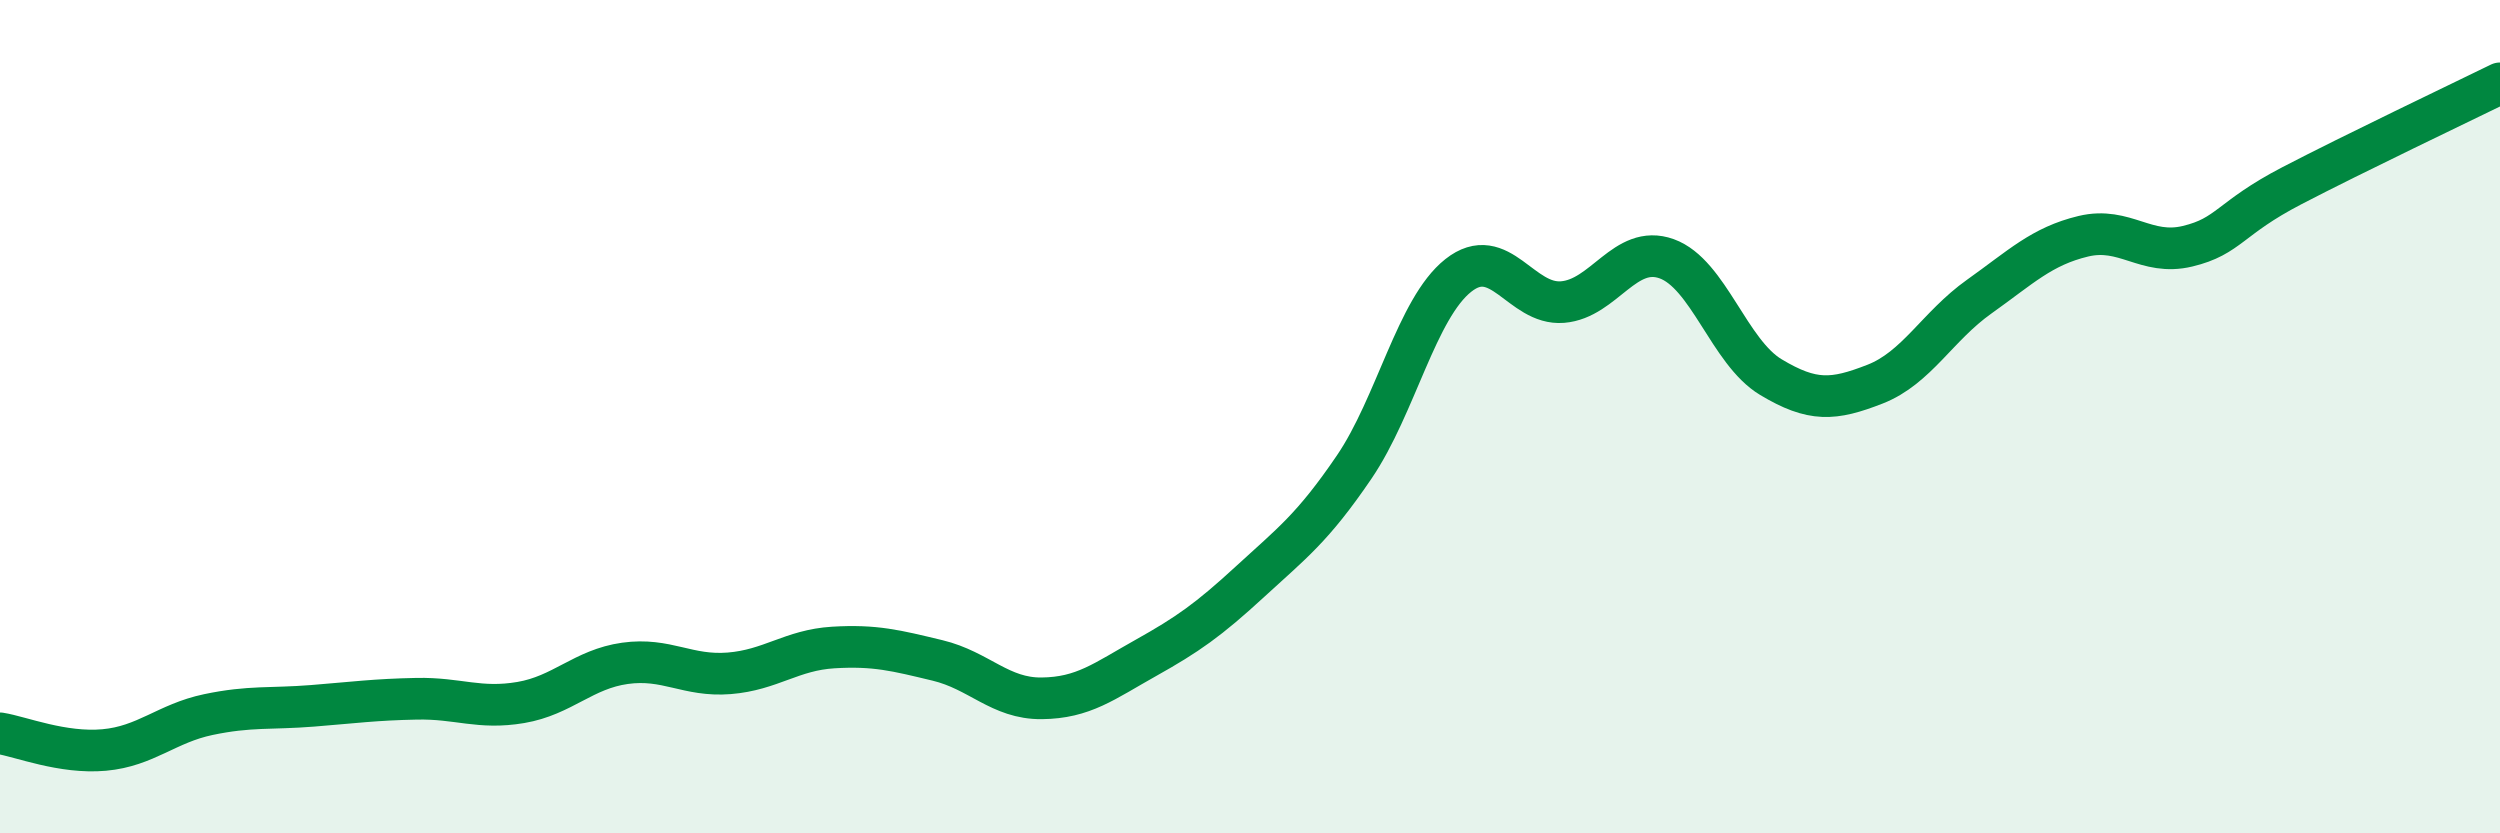 
    <svg width="60" height="20" viewBox="0 0 60 20" xmlns="http://www.w3.org/2000/svg">
      <path
        d="M 0,17.6 C 0.5,17.68 1.5,18.09 2.5,18 C 3.5,17.91 4,17.36 5,17.15 C 6,16.94 6.5,17.02 7.5,16.94 C 8.5,16.86 9,16.79 10,16.77 C 11,16.75 11.5,17.03 12.5,16.86 C 13.5,16.69 14,16.06 15,15.92 C 16,15.78 16.5,16.24 17.5,16.16 C 18.5,16.08 19,15.6 20,15.54 C 21,15.48 21.5,15.61 22.5,15.85 C 23.5,16.09 24,16.77 25,16.76 C 26,16.75 26.5,16.35 27.5,15.79 C 28.5,15.23 29,14.88 30,13.96 C 31,13.04 31.5,12.68 32.5,11.21 C 33.5,9.74 34,7.4 35,6.61 C 36,5.82 36.5,7.33 37.5,7.25 C 38.5,7.17 39,5.85 40,6.21 C 41,6.57 41.5,8.45 42.5,9.05 C 43.5,9.65 44,9.61 45,9.22 C 46,8.83 46.5,7.83 47.5,7.12 C 48.5,6.41 49,5.91 50,5.67 C 51,5.43 51.5,6.15 52.5,5.91 C 53.5,5.67 53.5,5.24 55,4.46 C 56.5,3.68 59,2.49 60,2L60 20L0 20Z"
        fill="#008740"
        opacity="0.1"
        stroke-linecap="round"
        stroke-linejoin="round"
      />
      <path
        d="M 0,17.6 C 0.5,17.68 1.5,18.09 2.5,18 C 3.5,17.91 4,17.36 5,17.15 C 6,16.94 6.5,17.02 7.5,16.94 C 8.5,16.86 9,16.79 10,16.77 C 11,16.75 11.5,17.03 12.5,16.86 C 13.5,16.69 14,16.06 15,15.92 C 16,15.78 16.5,16.24 17.5,16.16 C 18.5,16.08 19,15.6 20,15.54 C 21,15.48 21.5,15.61 22.5,15.85 C 23.5,16.09 24,16.77 25,16.76 C 26,16.75 26.5,16.35 27.5,15.79 C 28.5,15.23 29,14.88 30,13.96 C 31,13.04 31.5,12.68 32.5,11.21 C 33.5,9.74 34,7.4 35,6.61 C 36,5.82 36.5,7.33 37.5,7.25 C 38.5,7.17 39,5.85 40,6.21 C 41,6.57 41.5,8.45 42.5,9.05 C 43.5,9.65 44,9.61 45,9.22 C 46,8.83 46.5,7.83 47.5,7.12 C 48.5,6.41 49,5.91 50,5.67 C 51,5.43 51.5,6.15 52.5,5.91 C 53.5,5.67 53.5,5.24 55,4.46 C 56.5,3.68 59,2.49 60,2"
        stroke="#008740"
        stroke-width="1"
        fill="none"
        stroke-linecap="round"
        stroke-linejoin="round"
      />
    </svg>
  